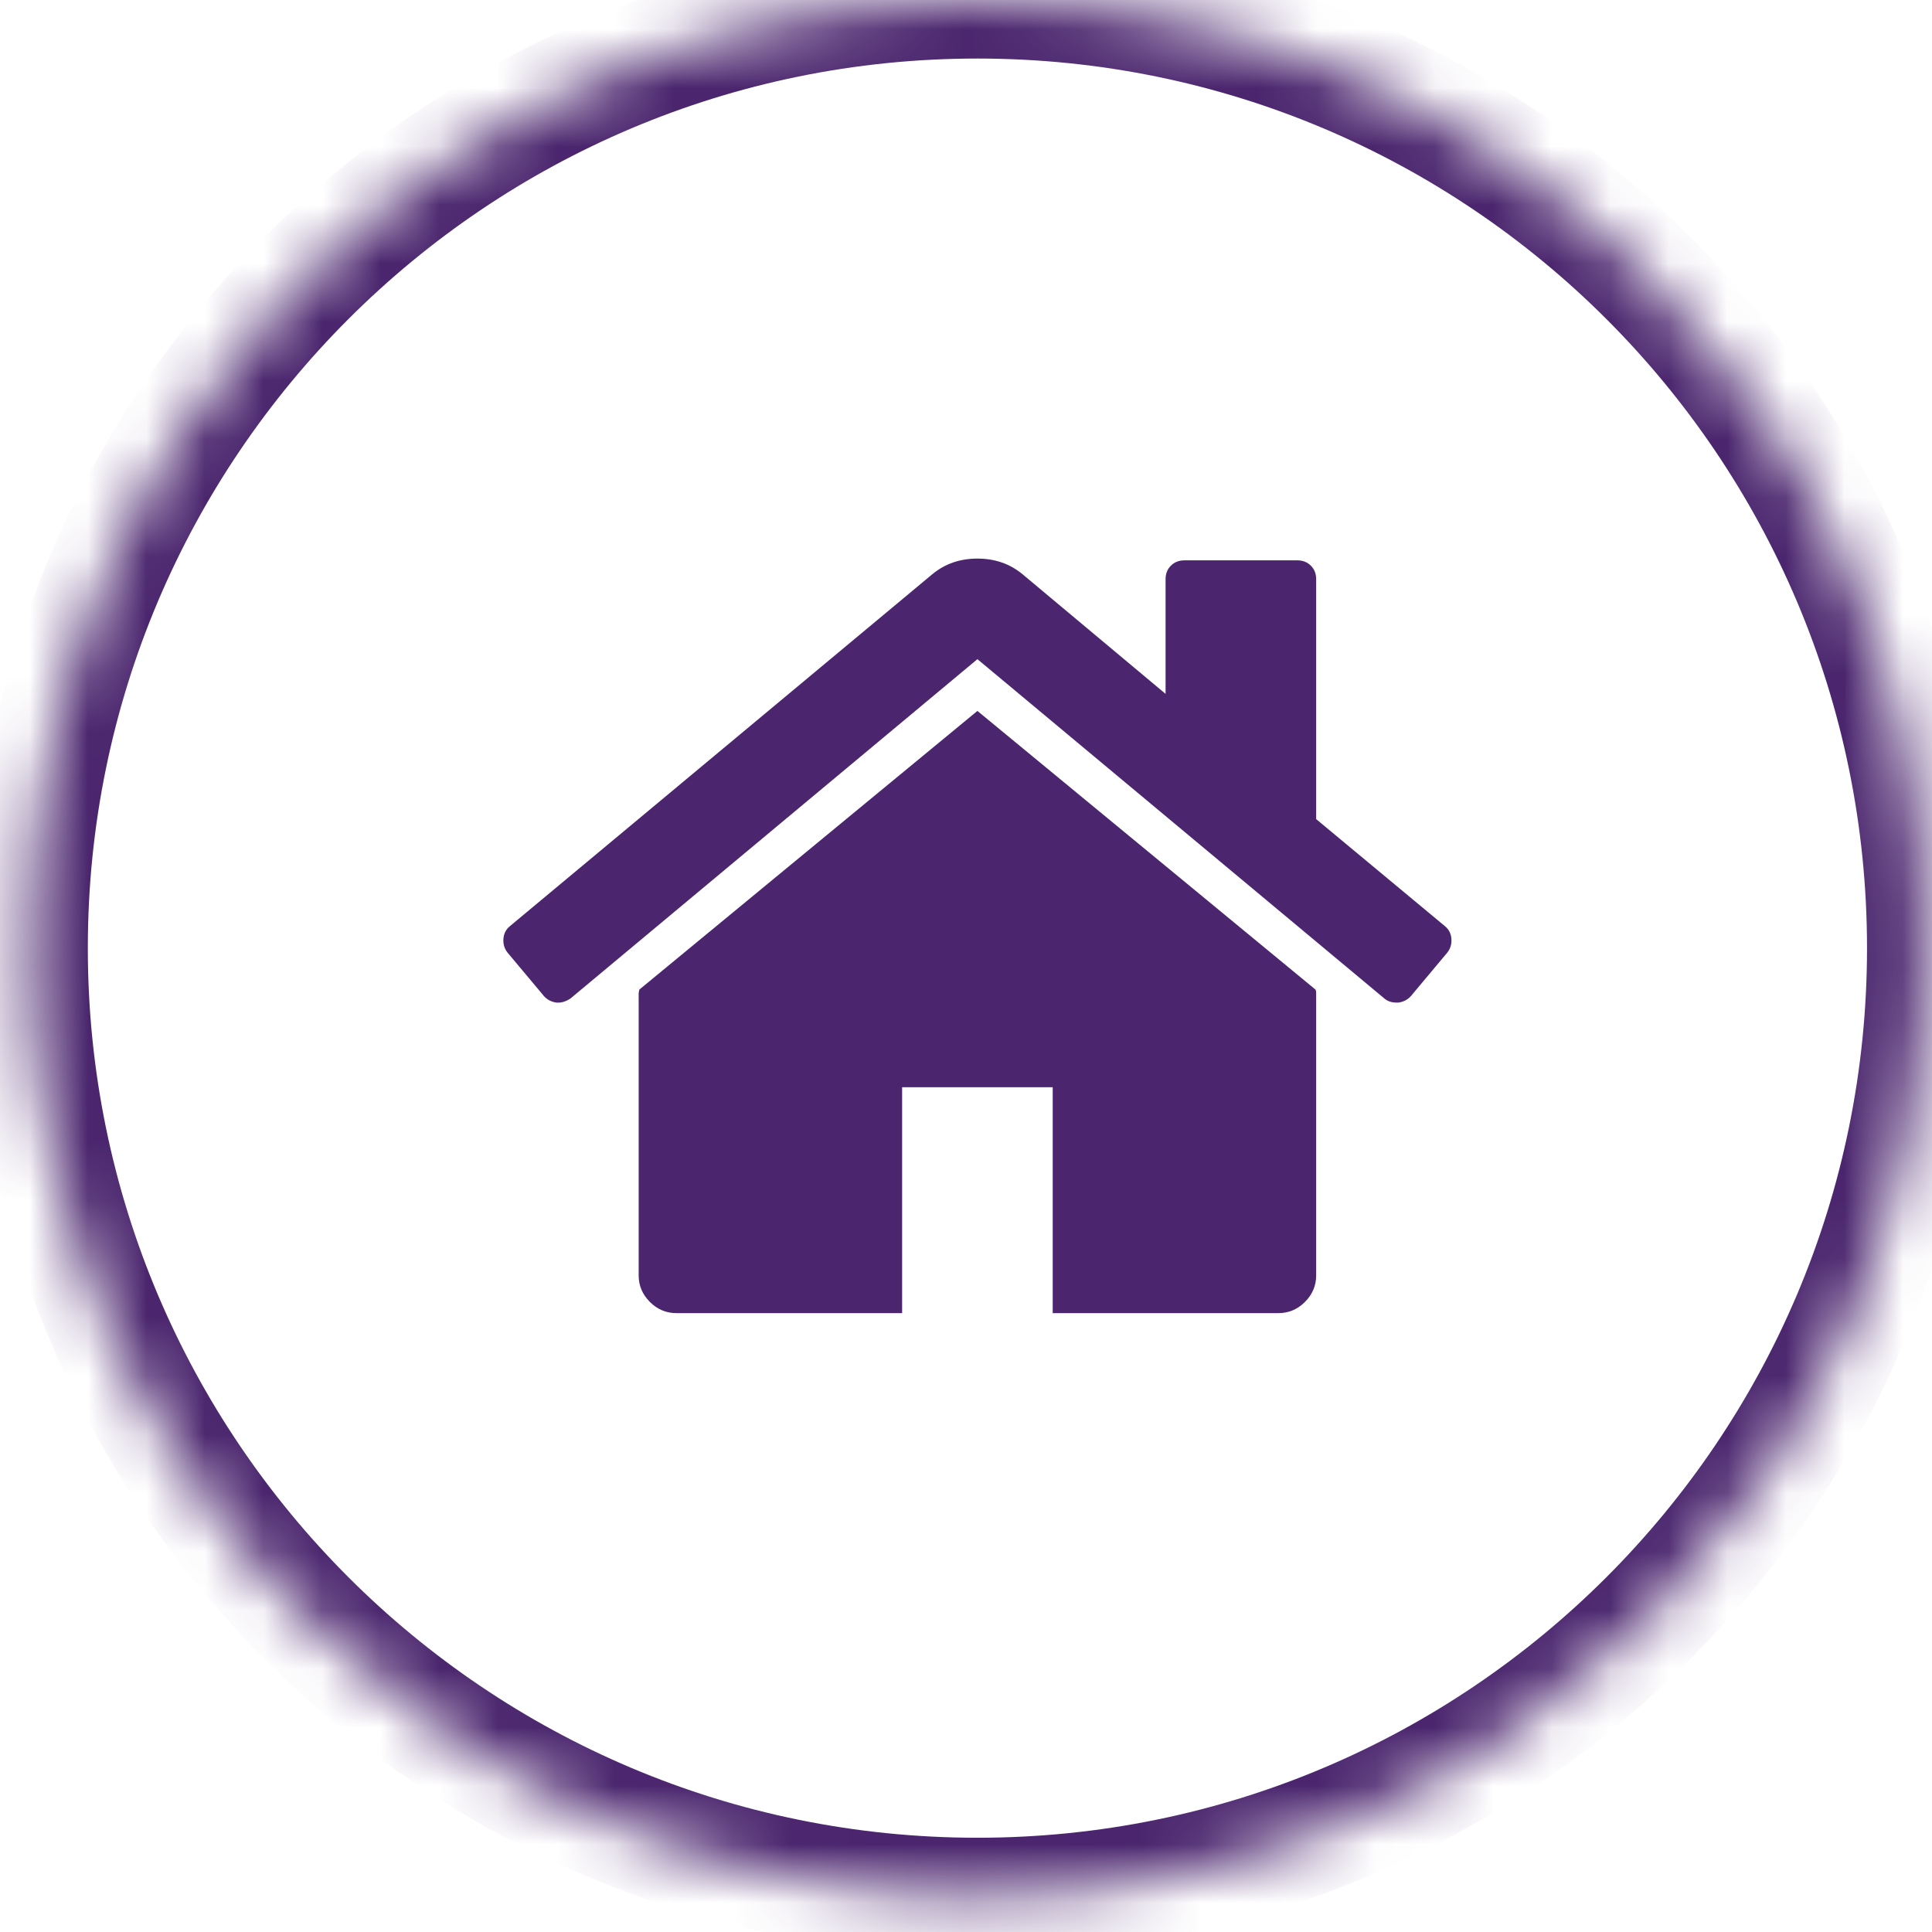 <svg width="33" height="33" viewBox="0 0 33 33" fill="none" xmlns="http://www.w3.org/2000/svg">
<mask id="path-1-inside-1_316_1256" fill="white">
<path d="M0.5 16.195C0.5 7.251 7.751 0 16.695 0C25.639 0 32.89 7.251 32.89 16.195C32.89 25.139 25.639 32.39 16.695 32.39C7.751 32.39 0.5 25.139 0.5 16.195Z"/>
</mask>
<path d="M16.695 32.39V31.39C8.303 31.39 1.5 24.587 1.5 16.195H0.5H-0.5C-0.5 25.692 7.198 33.39 16.695 33.39V32.39ZM32.89 16.195H31.89C31.89 24.587 25.087 31.39 16.695 31.39V32.39V33.39C26.192 33.39 33.89 25.692 33.89 16.195H32.89ZM16.695 0V1C25.087 1 31.89 7.803 31.89 16.195H32.89H33.89C33.89 6.698 26.192 -1 16.695 -1V0ZM16.695 0V-1C7.198 -1 -0.5 6.698 -0.5 16.195H0.5H1.5C1.5 7.803 8.303 1 16.695 1V0Z" fill="#4B266E" mask="url(#path-1-inside-1_316_1256)"/>
<path d="M22.481 16.964V21.786C22.481 21.96 22.417 22.11 22.29 22.238C22.163 22.365 22.012 22.429 21.838 22.429H17.981V18.571H15.409V22.429H11.552C11.378 22.429 11.227 22.365 11.1 22.238C10.973 22.11 10.909 21.96 10.909 21.786V16.964C10.909 16.958 10.911 16.948 10.914 16.934C10.918 16.921 10.919 16.911 10.919 16.904L16.695 12.143L22.471 16.904C22.477 16.917 22.481 16.938 22.481 16.964ZM24.721 16.271L24.098 17.015C24.044 17.075 23.974 17.112 23.887 17.125H23.857C23.77 17.125 23.7 17.102 23.646 17.055L16.695 11.259L9.744 17.055C9.664 17.108 9.583 17.132 9.503 17.125C9.416 17.112 9.346 17.075 9.292 17.015L8.669 16.271C8.616 16.204 8.592 16.126 8.599 16.035C8.606 15.945 8.643 15.873 8.71 15.819L15.932 9.802C16.146 9.628 16.4 9.541 16.695 9.541C16.99 9.541 17.244 9.628 17.458 9.802L19.909 11.852V9.893C19.909 9.799 19.939 9.722 20 9.662C20.06 9.602 20.137 9.571 20.231 9.571H22.159C22.253 9.571 22.33 9.602 22.39 9.662C22.451 9.722 22.481 9.799 22.481 9.893V13.991L24.68 15.819C24.747 15.873 24.784 15.945 24.791 16.035C24.798 16.126 24.774 16.204 24.721 16.271Z" fill="#4B266E"/>
</svg>
